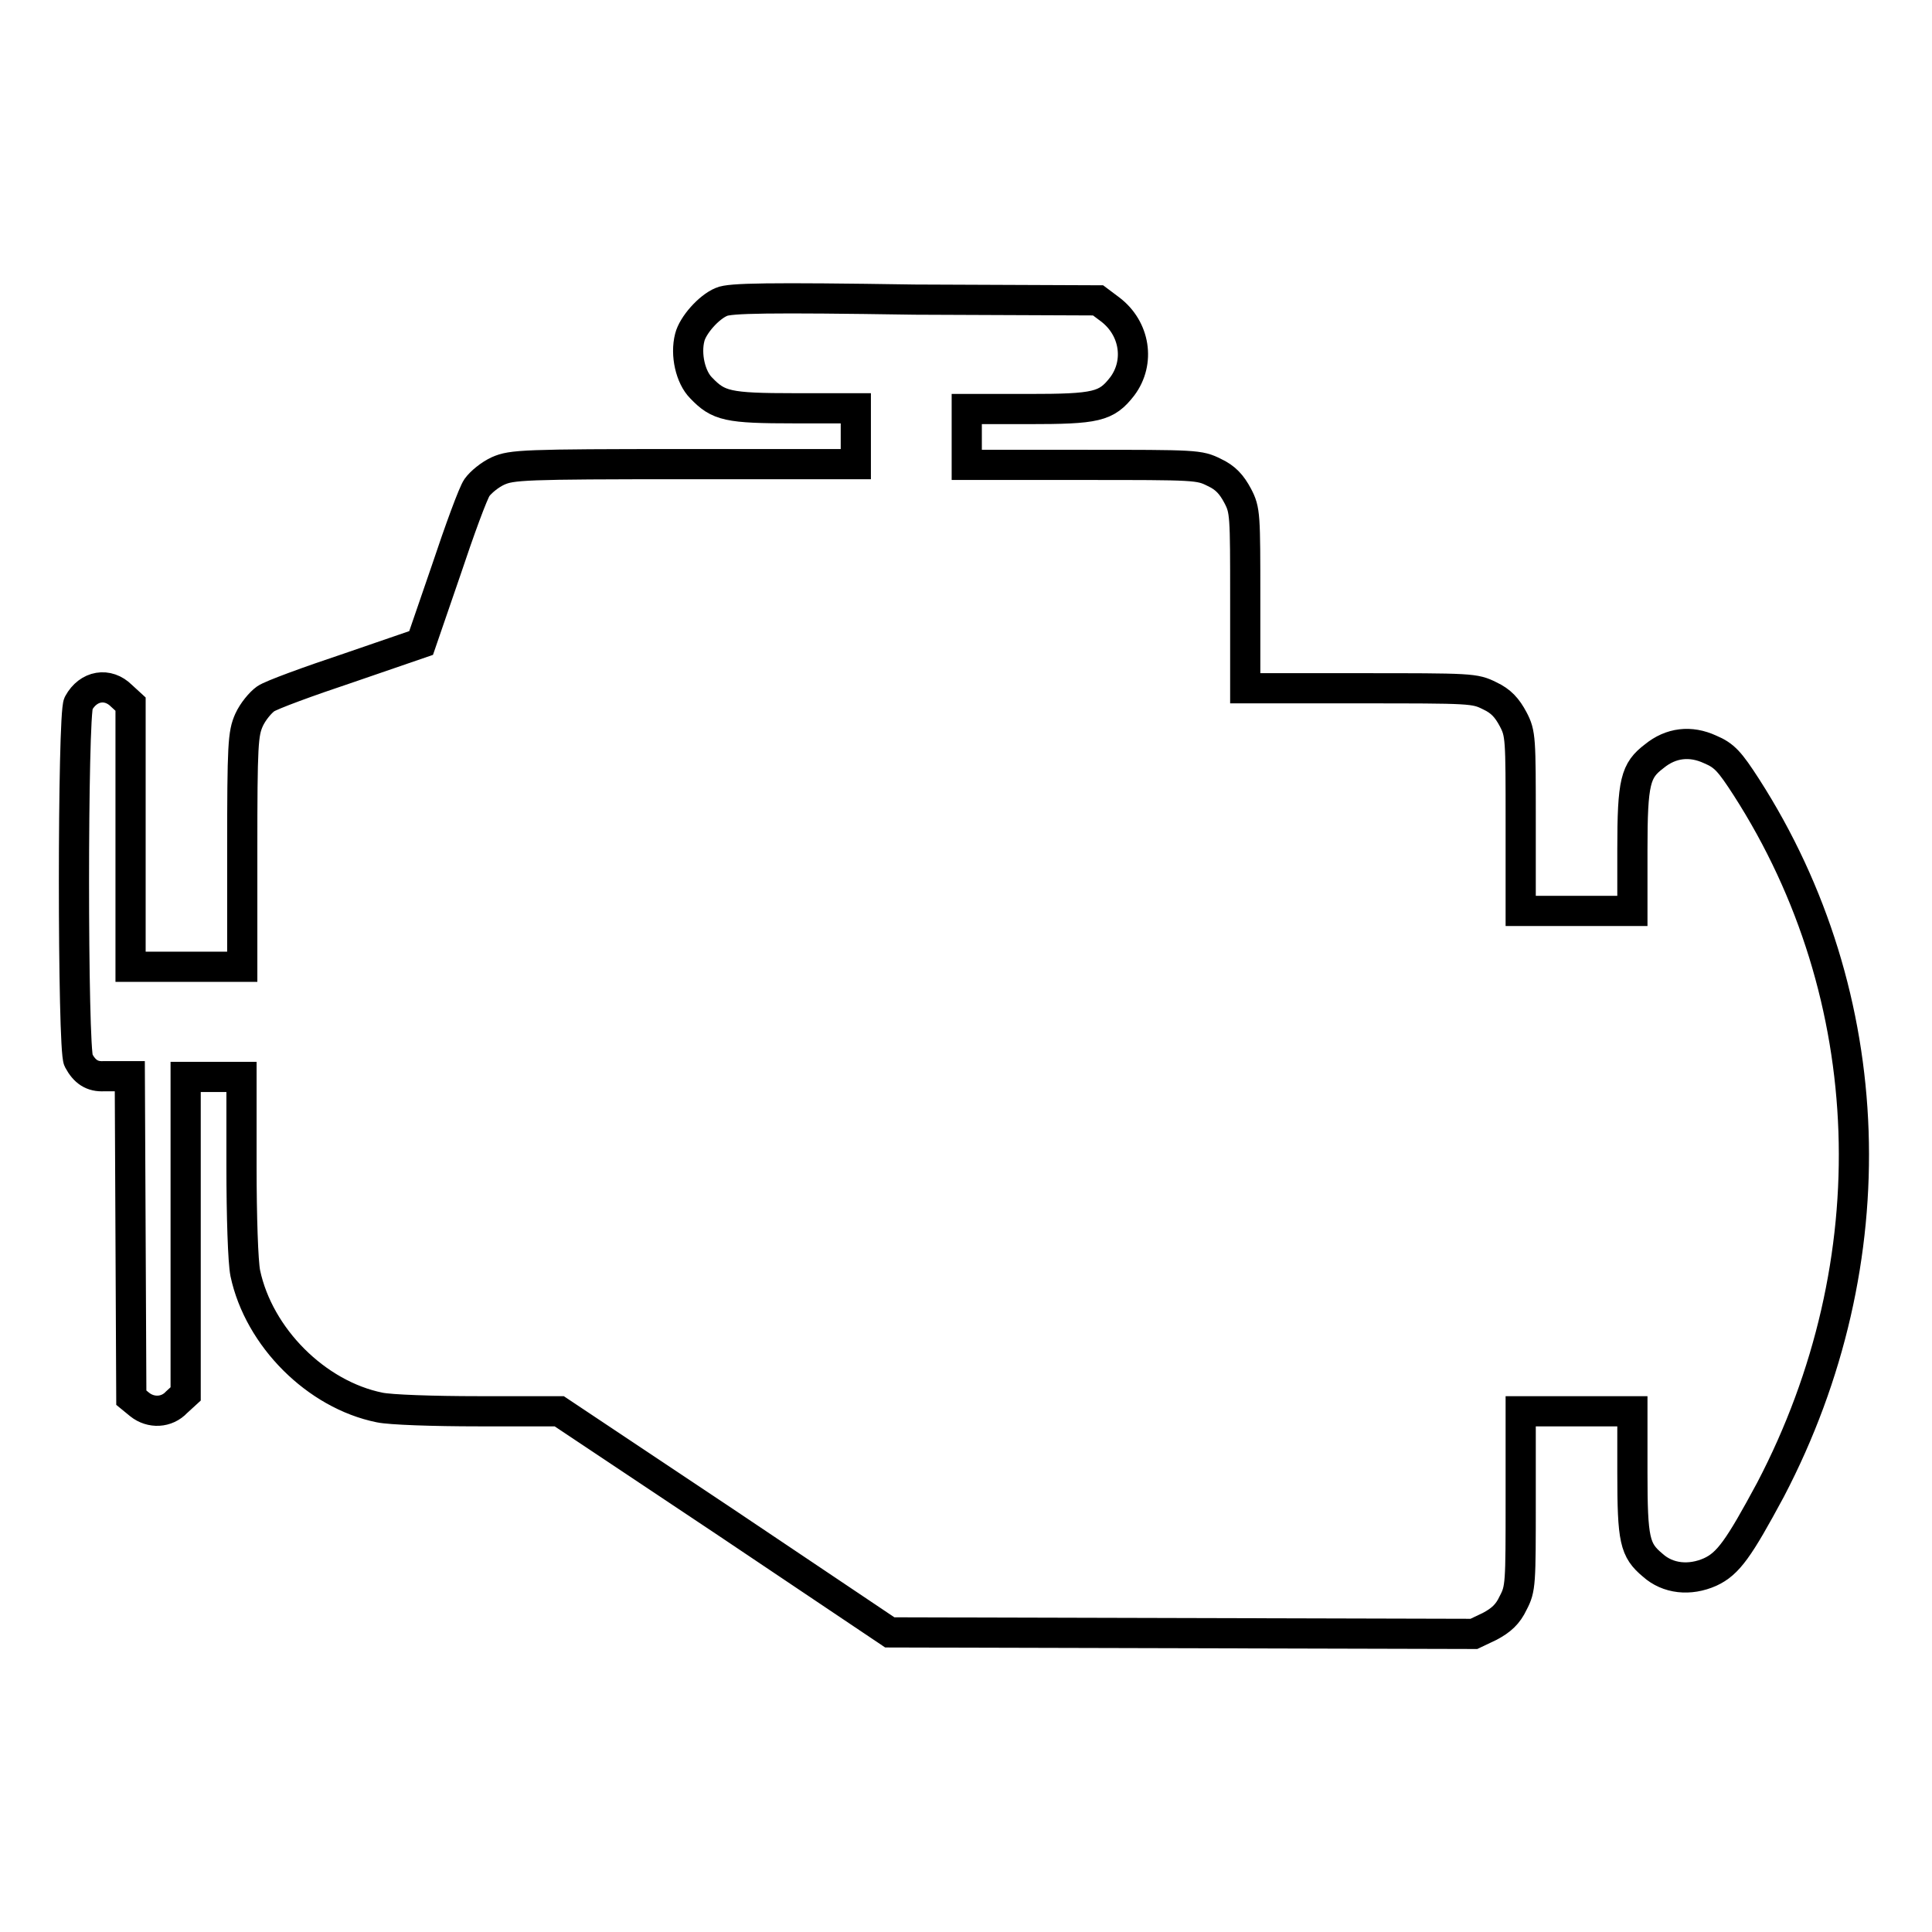 <?xml version="1.0" encoding="utf-8"?>
<!-- Svg Vector Icons : http://www.onlinewebfonts.com/icon -->
<!DOCTYPE svg PUBLIC "-//W3C//DTD SVG 1.1//EN" "http://www.w3.org/Graphics/SVG/1.1/DTD/svg11.dtd">
<svg version="1.1" xmlns="http://www.w3.org/2000/svg" xmlns:xlink="http://www.w3.org/1999/xlink" x="0px" y="0px" viewBox="0 0 256 256" enable-background="new 0 0 256 256" xml:space="preserve">
<g><g><g><path stroke-width="4" fill-opacity="0" stroke="#000000"  d="M95.6,40c-1.7,0.7-3.8,3.1-4.2,4.7c-0.6,2.3,0.1,5.3,1.5,6.7c2.3,2.4,3.5,2.7,12.4,2.7h8.1v3.7v3.7H90.7c-21.3,0-22.9,0.1-24.7,0.9c-1.1,0.5-2.3,1.5-2.8,2.2c-0.5,0.7-2.3,5.6-4.1,11l-3.3,9.6l-9.6,3.3c-5.4,1.8-10.3,3.6-11,4.1c-0.7,0.5-1.7,1.7-2.2,2.8c-0.8,1.8-0.9,3.2-0.9,17.3v15.4h-7.4h-7.4v-17.3V93.3l-1.2-1.1c-1.8-1.8-4.4-1.4-5.7,1c-0.8,1.4-0.8,45.9,0,47.3c0.8,1.5,1.8,2.2,3.4,2.1c0.8,0,1.8,0,2.4,0l1,0l0.1,21.3l0.1,21.3l1.1,0.9c1.5,1.2,3.6,1.1,4.9-0.3l1.2-1.1v-21v-21h3.7h3.7v11.8c0,6.7,0.2,12.7,0.5,14.2c1.8,8.5,9.4,16.1,17.8,17.8c1.4,0.3,7.1,0.5,13.1,0.5h10.7l21.9,14.6l21.9,14.7l38.7,0.1l38.7,0.1l2.1-1c1.5-0.8,2.4-1.6,3.1-3.1c1-1.9,1-2.5,1-13.7V187h7.4h7.4v8.1c0,9,0.3,10.3,2.7,12.3c2,1.8,4.9,2.1,7.6,0.9c2.4-1.1,3.8-3.1,8-10.9c15.8-30.2,14.6-65.4-3.2-93.1c-2.2-3.4-2.9-4.2-4.8-5c-2.6-1.2-5.2-0.9-7.4,0.9c-2.5,1.9-2.9,3.3-2.9,12.4v8.1h-7.4h-7.4v-11.7c0-11.2,0-11.8-1-13.7c-0.8-1.5-1.6-2.4-3.1-3.1c-2-1-2.4-1-17.4-1H165V79.4c0-11.2,0-11.8-1-13.7c-0.8-1.5-1.6-2.4-3.1-3.1c-2-1-2.4-1-17.4-1h-15.4v-3.7v-3.7h8.1c9.1,0,10.4-0.3,12.5-3c2.4-3.2,1.7-7.7-1.6-10.2l-1.6-1.2l-24.3-0.1C101.7,39.4,96.7,39.5,95.6,40z"/></g></g></g>
</svg>